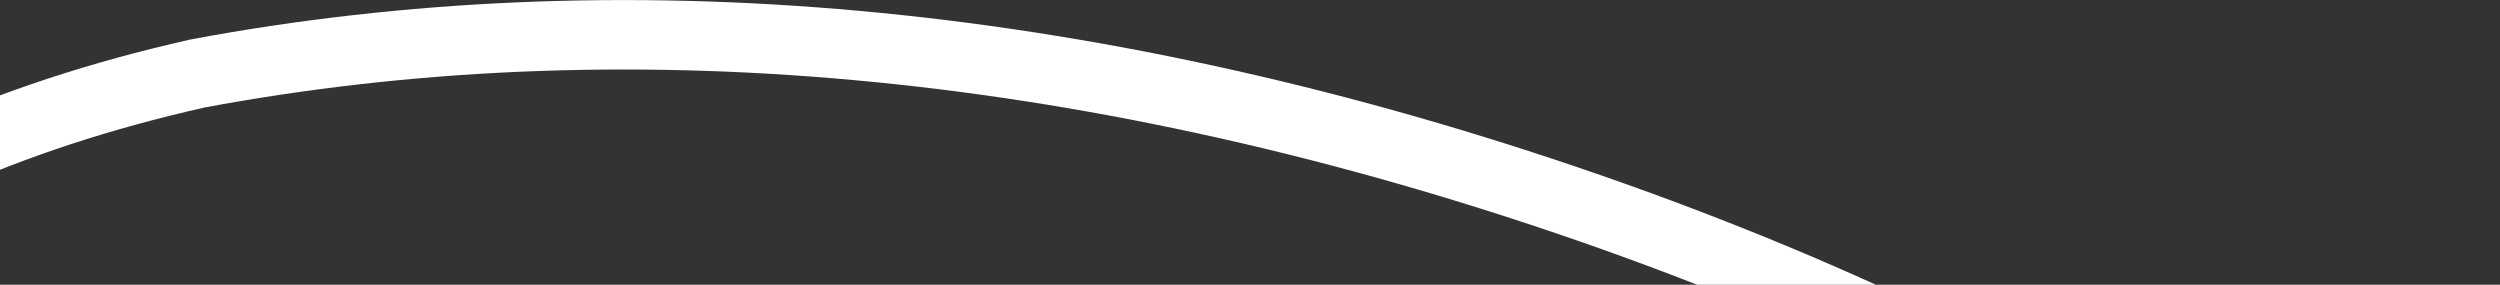 <svg width="360" height="41" viewBox="0 0 360 41" fill="none" xmlns="http://www.w3.org/2000/svg">
<rect x="0" y="0" width="360" height="41" fill="#333333" stroke="none"/>
<path d="M-41.372 147.577C15.832 116.502 106.292 110.263 177.915 134.61C308.655 179.051 330.803 243.16 314.637 270.885C314.637 270.885 333.683 280.565 362.635 267.896C391.561 255.245 433.212 198.552 383.579 131.269C352.016 91.236 300.292 54.225 225.71 28.867C155.489 5.001 88.704 -0.687 28.45 10.582C-85.242 36.198 -83.057 122.675 -47.466 144.592C-45.528 145.787 -43.493 146.783 -41.372 147.577Z" stroke="white" stroke-width="10" stroke-miterlimit="10"/>
</svg>
